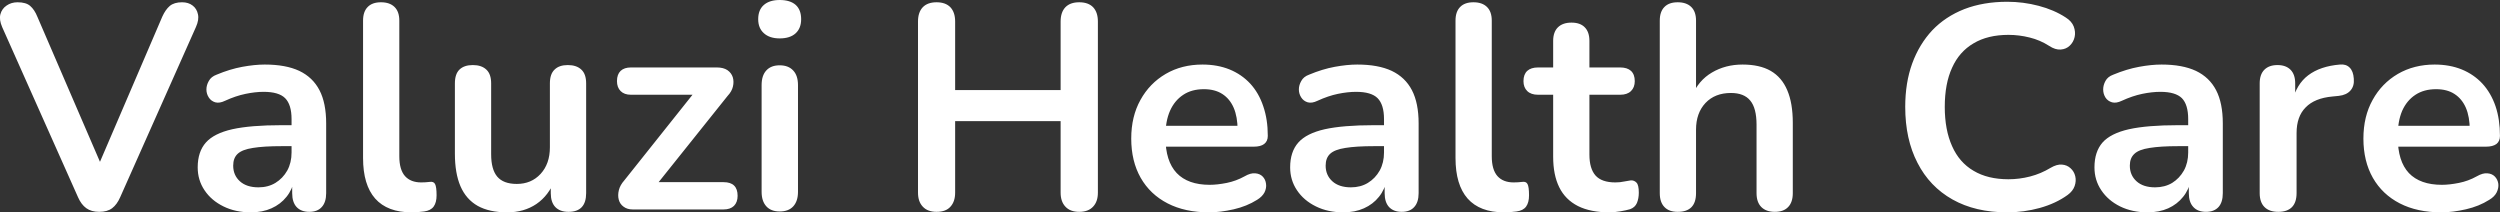<?xml version="1.0" encoding="UTF-8" standalone="yes"?>
<svg xmlns="http://www.w3.org/2000/svg" width="100%" height="100%" viewBox="0 0 197.903 16.813" fill="#FFFFFF">
  <rect x="0" y="0" width="197.903" height="16.813" fill="#333333" stroke="none"/>
  <path d="M7.85 16.77L7.85 16.77Q7.23 16.77 6.83 16.48Q6.43 16.19 6.18 15.62L6.18 15.62L0.17 2.14Q-0.08 1.56 0.03 1.13Q0.15 0.69 0.52 0.44Q0.89 0.18 1.39 0.18L1.39 0.18Q2.06 0.18 2.39 0.47Q2.73 0.76 2.96 1.33L2.96 1.33L8.41 13.96L7.42 13.96L12.85 1.31Q13.10 0.76 13.44 0.47Q13.79 0.18 14.41 0.18L14.41 0.18Q14.92 0.18 15.25 0.44Q15.58 0.69 15.67 1.13Q15.77 1.56 15.51 2.14L15.51 2.14L9.51 15.62Q9.26 16.19 8.88 16.48Q8.50 16.77 7.85 16.77ZM19.86 16.81L19.86 16.81Q18.64 16.81 17.69 16.34Q16.73 15.87 16.19 15.06Q15.65 14.26 15.65 13.25L15.65 13.25Q15.65 12.01 16.30 11.28Q16.94 10.56 18.39 10.23Q19.84 9.91 22.28 9.91L22.28 9.91L23.43 9.91L23.43 11.57L22.30 11.57Q20.87 11.57 20.02 11.71Q19.17 11.84 18.81 12.18Q18.46 12.51 18.46 13.11L18.46 13.11Q18.46 13.87 18.99 14.35Q19.52 14.83 20.46 14.83L20.46 14.83Q21.22 14.83 21.80 14.48Q22.39 14.12 22.74 13.50Q23.08 12.88 23.08 12.07L23.08 12.07L23.08 9.43Q23.08 8.28 22.57 7.77Q22.07 7.27 20.87 7.27L20.87 7.27Q20.21 7.27 19.44 7.43Q18.66 7.59 17.81 7.98L17.81 7.98Q17.38 8.19 17.04 8.10Q16.71 8.00 16.53 7.72Q16.34 7.43 16.34 7.08Q16.34 6.74 16.53 6.41Q16.71 6.07 17.15 5.91L17.15 5.91Q18.20 5.47 19.18 5.29Q20.16 5.11 20.96 5.11L20.96 5.11Q22.62 5.11 23.69 5.61Q24.76 6.12 25.29 7.14Q25.82 8.16 25.82 9.77L25.82 9.77L25.82 15.29Q25.82 16.01 25.47 16.39Q25.13 16.77 24.48 16.77L24.48 16.77Q23.84 16.77 23.48 16.39Q23.13 16.01 23.13 15.29L23.13 15.29L23.13 14.19L23.31 14.19Q23.15 15.00 22.68 15.58Q22.21 16.17 21.49 16.49Q20.78 16.81 19.86 16.81ZM32.58 16.81L32.58 16.81Q30.67 16.81 29.70 15.72Q28.74 14.63 28.74 12.51L28.74 12.51L28.74 1.63Q28.74 0.92 29.11 0.55Q29.47 0.18 30.16 0.18L30.16 0.18Q30.85 0.18 31.23 0.55Q31.61 0.92 31.61 1.63L31.61 1.63L31.61 12.37Q31.61 13.43 32.06 13.94Q32.51 14.44 33.34 14.44L33.34 14.44Q33.52 14.44 33.68 14.43Q33.84 14.42 34.01 14.40L34.01 14.40Q34.33 14.35 34.44 14.57Q34.56 14.79 34.56 15.46L34.56 15.46Q34.56 16.03 34.33 16.35Q34.10 16.67 33.57 16.74L33.57 16.74Q33.34 16.77 33.09 16.79Q32.83 16.81 32.58 16.81ZM40.15 16.81L40.15 16.81Q38.74 16.81 37.82 16.30Q36.90 15.78 36.45 14.74Q36.01 13.71 36.01 12.17L36.01 12.17L36.01 6.60Q36.01 5.86 36.37 5.51Q36.74 5.15 37.43 5.15L37.43 5.15Q38.12 5.15 38.50 5.51Q38.88 5.86 38.88 6.60L38.88 6.60L38.88 12.21Q38.88 13.41 39.36 13.98Q39.85 14.56 40.91 14.56L40.91 14.56Q42.06 14.56 42.79 13.77Q43.53 12.97 43.53 11.66L43.53 11.66L43.53 6.60Q43.53 5.86 43.90 5.51Q44.26 5.15 44.95 5.15L44.95 5.15Q45.64 5.15 46.02 5.51Q46.40 5.86 46.40 6.60L46.40 6.60L46.40 15.29Q46.40 16.77 45.00 16.77L45.00 16.77Q44.33 16.77 43.96 16.39Q43.60 16.01 43.60 15.29L43.60 15.29L43.60 13.55L43.92 14.24Q43.44 15.48 42.46 16.15Q41.48 16.81 40.15 16.81ZM57.28 16.58L50.08 16.58Q49.65 16.58 49.36 16.36Q49.07 16.15 48.98 15.80Q48.89 15.46 48.99 15.05Q49.09 14.65 49.42 14.28L49.42 14.28L55.37 6.81L55.37 7.50L49.94 7.50Q49.42 7.50 49.13 7.21Q48.84 6.92 48.84 6.42L48.84 6.42Q48.84 5.89 49.13 5.61Q49.42 5.34 49.94 5.34L49.94 5.34L56.75 5.34Q57.26 5.34 57.58 5.55Q57.90 5.77 58.01 6.12Q58.11 6.46 58.02 6.85Q57.93 7.24 57.60 7.59L57.60 7.59L51.53 15.18L51.53 14.42L57.28 14.42Q58.39 14.42 58.39 15.50L58.39 15.50Q58.39 16.01 58.10 16.30Q57.81 16.58 57.28 16.58L57.28 16.58ZM61.72 16.74L61.72 16.74Q61.03 16.74 60.66 16.33Q60.29 15.92 60.29 15.18L60.29 15.18L60.29 6.74Q60.29 5.98 60.66 5.58Q61.03 5.17 61.72 5.17L61.72 5.17Q62.41 5.17 62.79 5.58Q63.17 5.98 63.17 6.74L63.17 6.74L63.17 15.18Q63.17 15.92 62.80 16.33Q62.43 16.74 61.72 16.74ZM61.72 3.04L61.72 3.04Q60.92 3.04 60.47 2.63Q60.02 2.23 60.02 1.52L60.02 1.52Q60.02 0.78 60.47 0.39Q60.92 0 61.72 0L61.72 0Q62.55 0 62.99 0.39Q63.42 0.78 63.42 1.52L63.42 1.52Q63.42 2.23 62.99 2.63Q62.55 3.04 61.72 3.04ZM74.14 16.77L74.14 16.77Q73.43 16.77 73.05 16.36Q72.67 15.96 72.67 15.25L72.67 15.25L72.67 1.70Q72.67 0.97 73.05 0.57Q73.43 0.18 74.14 0.18L74.14 0.18Q74.85 0.18 75.23 0.57Q75.61 0.97 75.61 1.70L75.61 1.70L75.61 7.13L83.96 7.13L83.96 1.70Q83.96 0.97 84.34 0.57Q84.72 0.18 85.43 0.18L85.43 0.18Q86.15 0.18 86.53 0.57Q86.91 0.97 86.91 1.70L86.91 1.70L86.91 15.25Q86.91 15.96 86.53 16.36Q86.15 16.77 85.43 16.77L85.43 16.77Q84.72 16.77 84.34 16.36Q83.96 15.96 83.96 15.25L83.96 15.25L83.96 9.59L75.61 9.59L75.61 15.25Q75.61 15.96 75.24 16.36Q74.88 16.77 74.14 16.77ZM95.71 16.81L95.71 16.81Q93.81 16.81 92.43 16.10Q91.05 15.39 90.30 14.08Q89.55 12.76 89.55 10.97L89.55 10.97Q89.55 9.22 90.28 7.91Q91.00 6.60 92.28 5.85Q93.55 5.11 95.19 5.11L95.19 5.11Q96.38 5.11 97.34 5.50Q98.29 5.89 98.97 6.62Q99.65 7.36 100.00 8.41Q100.36 9.45 100.36 10.76L100.36 10.76Q100.36 11.18 100.07 11.40Q99.79 11.61 99.26 11.61L99.26 11.61L91.87 11.61L91.87 9.96L98.34 9.96L97.97 10.30Q97.97 9.25 97.66 8.53Q97.35 7.82 96.76 7.44Q96.17 7.06 95.30 7.06L95.30 7.06Q94.33 7.06 93.66 7.51Q92.98 7.96 92.62 8.77Q92.26 9.59 92.26 10.72L92.26 10.72L92.26 10.88Q92.26 12.76 93.15 13.70Q94.04 14.63 95.76 14.63L95.76 14.63Q96.36 14.63 97.11 14.48Q97.85 14.33 98.52 13.96L98.52 13.96Q99.00 13.68 99.37 13.72Q99.74 13.75 99.96 13.98Q100.18 14.21 100.22 14.55Q100.27 14.88 100.10 15.23Q99.92 15.57 99.51 15.82L99.51 15.82Q98.70 16.33 97.66 16.57Q96.61 16.81 95.71 16.81ZM106.34 16.81L106.34 16.81Q105.12 16.81 104.17 16.34Q103.21 15.87 102.67 15.06Q102.13 14.26 102.13 13.25L102.13 13.25Q102.13 12.01 102.78 11.28Q103.42 10.56 104.87 10.23Q106.32 9.91 108.76 9.91L108.76 9.91L109.91 9.91L109.91 11.57L108.78 11.57Q107.35 11.57 106.50 11.71Q105.65 11.84 105.29 12.18Q104.94 12.51 104.94 13.11L104.94 13.11Q104.94 13.87 105.47 14.35Q106.00 14.83 106.94 14.83L106.94 14.83Q107.70 14.83 108.28 14.48Q108.87 14.12 109.22 13.50Q109.56 12.88 109.56 12.07L109.56 12.07L109.56 9.43Q109.56 8.28 109.05 7.77Q108.55 7.27 107.35 7.27L107.35 7.27Q106.69 7.27 105.91 7.43Q105.14 7.59 104.29 7.98L104.29 7.98Q103.86 8.19 103.52 8.10Q103.19 8.00 103.01 7.72Q102.82 7.43 102.82 7.08Q102.82 6.74 103.01 6.41Q103.19 6.07 103.63 5.91L103.63 5.91Q104.68 5.47 105.66 5.29Q106.64 5.11 107.44 5.11L107.44 5.11Q109.10 5.11 110.17 5.61Q111.24 6.12 111.77 7.14Q112.30 8.16 112.30 9.77L112.30 9.77L112.30 15.29Q112.30 16.01 111.95 16.39Q111.61 16.77 110.96 16.77L110.96 16.77Q110.32 16.77 109.96 16.39Q109.61 16.01 109.61 15.29L109.61 15.29L109.61 14.19L109.79 14.19Q109.63 15.00 109.16 15.58Q108.69 16.17 107.97 16.49Q107.26 16.81 106.34 16.81ZM119.06 16.81L119.06 16.81Q117.15 16.81 116.18 15.72Q115.22 14.63 115.22 12.51L115.22 12.51L115.22 1.63Q115.22 0.92 115.59 0.55Q115.95 0.18 116.64 0.18L116.64 0.18Q117.33 0.18 117.71 0.55Q118.09 0.92 118.09 1.63L118.09 1.63L118.09 12.37Q118.09 13.43 118.54 13.94Q118.99 14.44 119.82 14.44L119.82 14.44Q120.00 14.44 120.16 14.43Q120.32 14.42 120.49 14.40L120.49 14.40Q120.81 14.35 120.92 14.57Q121.04 14.79 121.04 15.46L121.04 15.46Q121.04 16.03 120.81 16.35Q120.58 16.67 120.05 16.74L120.05 16.74Q119.82 16.77 119.57 16.79Q119.31 16.81 119.06 16.81ZM127.41 16.81L127.41 16.81Q125.91 16.81 124.91 16.31Q123.91 15.80 123.43 14.82Q122.95 13.85 122.95 12.40L122.95 12.40L122.95 7.50L121.75 7.50Q121.20 7.50 120.90 7.21Q120.60 6.92 120.60 6.42L120.60 6.42Q120.60 5.89 120.90 5.61Q121.20 5.34 121.75 5.34L121.75 5.34L122.95 5.34L122.95 3.24Q122.95 2.53 123.33 2.16Q123.71 1.79 124.40 1.79L124.40 1.79Q125.09 1.79 125.45 2.16Q125.82 2.53 125.82 3.24L125.82 3.24L125.82 5.34L128.26 5.34Q128.81 5.34 129.11 5.61Q129.41 5.89 129.41 6.42L129.41 6.42Q129.41 6.92 129.11 7.21Q128.81 7.50 128.26 7.50L128.26 7.50L125.82 7.50L125.82 12.24Q125.82 13.34 126.30 13.89Q126.79 14.44 127.87 14.44L127.87 14.44Q128.26 14.44 128.56 14.37Q128.86 14.31 129.09 14.28L129.09 14.28Q129.36 14.26 129.55 14.46Q129.73 14.65 129.73 15.25L129.73 15.25Q129.73 15.71 129.58 16.07Q129.43 16.42 129.04 16.56L129.04 16.56Q128.74 16.65 128.26 16.73Q127.78 16.81 127.41 16.81ZM132.81 16.77L132.81 16.77Q132.12 16.77 131.76 16.39Q131.39 16.01 131.39 15.29L131.39 15.29L131.39 1.63Q131.39 0.92 131.76 0.55Q132.12 0.18 132.81 0.18L132.81 0.18Q133.50 0.18 133.88 0.55Q134.26 0.92 134.26 1.63L134.26 1.63L134.26 7.59L133.94 7.59Q134.45 6.37 135.52 5.74Q136.59 5.11 137.94 5.11L137.94 5.11Q139.30 5.11 140.17 5.61Q141.05 6.12 141.48 7.14Q141.92 8.16 141.92 9.73L141.92 9.73L141.92 15.29Q141.92 16.01 141.55 16.39Q141.19 16.77 140.50 16.77L140.50 16.77Q139.81 16.77 139.43 16.39Q139.05 16.01 139.05 15.29L139.05 15.29L139.05 9.87Q139.05 8.56 138.55 7.96Q138.06 7.36 137.02 7.36L137.02 7.36Q135.76 7.36 135.01 8.15Q134.26 8.95 134.26 10.26L134.26 10.26L134.26 15.29Q134.26 16.77 132.81 16.77ZM158.90 16.81L158.90 16.81Q156.37 16.81 154.56 15.79Q152.75 14.77 151.79 12.89Q150.82 11.02 150.82 8.46L150.82 8.46Q150.82 6.55 151.37 5.03Q151.93 3.50 152.96 2.40Q154.00 1.31 155.50 0.72Q157.01 0.14 158.90 0.14L158.90 0.14Q160.16 0.14 161.38 0.46Q162.60 0.78 163.52 1.38L163.52 1.38Q164.00 1.68 164.16 2.10Q164.32 2.53 164.23 2.93Q164.14 3.33 163.85 3.61Q163.56 3.89 163.14 3.92Q162.71 3.96 162.21 3.63L162.21 3.63Q161.49 3.17 160.67 2.97Q159.84 2.76 158.99 2.76L158.99 2.76Q157.35 2.76 156.23 3.43Q155.10 4.09 154.53 5.36Q153.95 6.62 153.95 8.46L153.95 8.46Q153.95 10.28 154.53 11.57Q155.10 12.86 156.23 13.52Q157.35 14.19 158.99 14.19L158.99 14.19Q159.86 14.19 160.71 13.97Q161.56 13.75 162.32 13.29L162.32 13.29Q162.83 12.99 163.23 13.03Q163.63 13.06 163.91 13.32Q164.19 13.57 164.28 13.95Q164.37 14.33 164.23 14.73Q164.09 15.13 163.68 15.43L163.68 15.43Q162.76 16.10 161.48 16.46Q160.21 16.81 158.90 16.81ZM170.00 16.81L170.00 16.81Q168.79 16.81 167.83 16.34Q166.88 15.87 166.34 15.06Q165.80 14.26 165.80 13.25L165.80 13.25Q165.80 12.01 166.44 11.28Q167.08 10.56 168.53 10.23Q169.98 9.91 172.42 9.91L172.42 9.91L173.57 9.91L173.57 11.57L172.44 11.57Q171.02 11.57 170.17 11.71Q169.31 11.84 168.96 12.18Q168.60 12.51 168.60 13.11L168.60 13.11Q168.60 13.87 169.13 14.35Q169.66 14.83 170.60 14.83L170.60 14.83Q171.36 14.83 171.95 14.48Q172.53 14.12 172.88 13.50Q173.22 12.88 173.22 12.07L173.22 12.07L173.22 9.43Q173.22 8.28 172.72 7.77Q172.21 7.27 171.02 7.27L171.02 7.27Q170.35 7.27 169.58 7.43Q168.81 7.59 167.96 7.98L167.96 7.98Q167.52 8.19 167.19 8.10Q166.85 8.00 166.67 7.72Q166.49 7.43 166.49 7.08Q166.49 6.74 166.67 6.41Q166.85 6.07 167.29 5.91L167.29 5.91Q168.35 5.47 169.33 5.29Q170.30 5.11 171.11 5.11L171.11 5.11Q172.76 5.11 173.83 5.61Q174.90 6.12 175.43 7.14Q175.96 8.16 175.96 9.77L175.96 9.77L175.96 15.29Q175.96 16.01 175.62 16.39Q175.27 16.77 174.63 16.77L174.63 16.77Q173.98 16.77 173.63 16.39Q173.27 16.01 173.27 15.29L173.27 15.29L173.27 14.19L173.45 14.19Q173.29 15.00 172.82 15.58Q172.35 16.17 171.64 16.49Q170.92 16.81 170.00 16.81ZM180.35 16.77L180.35 16.77Q179.64 16.77 179.26 16.39Q178.88 16.01 178.88 15.29L178.88 15.29L178.88 6.60Q178.88 5.89 179.25 5.52Q179.62 5.15 180.29 5.15L180.29 5.15Q180.95 5.15 181.32 5.52Q181.69 5.89 181.69 6.60L181.69 6.60L181.69 8.05L181.46 8.05Q181.78 6.67 182.72 5.96Q183.67 5.24 185.23 5.11L185.23 5.11Q185.71 5.06 186.00 5.35Q186.29 5.63 186.33 6.23L186.33 6.23Q186.38 6.81 186.07 7.16Q185.76 7.52 185.14 7.59L185.14 7.59L184.63 7.64Q183.23 7.77 182.52 8.50Q181.80 9.22 181.80 10.53L181.80 10.53L181.80 15.29Q181.80 16.01 181.44 16.39Q181.07 16.77 180.35 16.77ZM193.26 16.81L193.26 16.81Q191.35 16.81 189.97 16.10Q188.59 15.39 187.84 14.08Q187.09 12.76 187.09 10.97L187.09 10.97Q187.09 9.22 187.82 7.91Q188.54 6.60 189.82 5.85Q191.10 5.11 192.73 5.11L192.73 5.11Q193.92 5.11 194.88 5.50Q195.83 5.89 196.51 6.62Q197.19 7.36 197.55 8.41Q197.90 9.45 197.90 10.76L197.90 10.76Q197.90 11.18 197.62 11.40Q197.33 11.61 196.80 11.61L196.80 11.61L189.42 11.61L189.42 9.96L195.88 9.96L195.51 10.30Q195.51 9.25 195.20 8.53Q194.89 7.82 194.30 7.44Q193.72 7.06 192.84 7.06L192.84 7.06Q191.88 7.06 191.20 7.51Q190.52 7.96 190.16 8.77Q189.81 9.59 189.81 10.72L189.81 10.72L189.81 10.88Q189.81 12.76 190.69 13.70Q191.58 14.63 193.30 14.63L193.30 14.63Q193.90 14.63 194.65 14.48Q195.40 14.33 196.06 13.96L196.06 13.96Q196.55 13.68 196.91 13.72Q197.28 13.75 197.50 13.98Q197.72 14.21 197.77 14.55Q197.81 14.88 197.64 15.23Q197.47 15.57 197.05 15.82L197.05 15.82Q196.25 16.33 195.20 16.57Q194.15 16.81 193.26 16.81Z" preserveAspectRatio="none"/>
</svg>